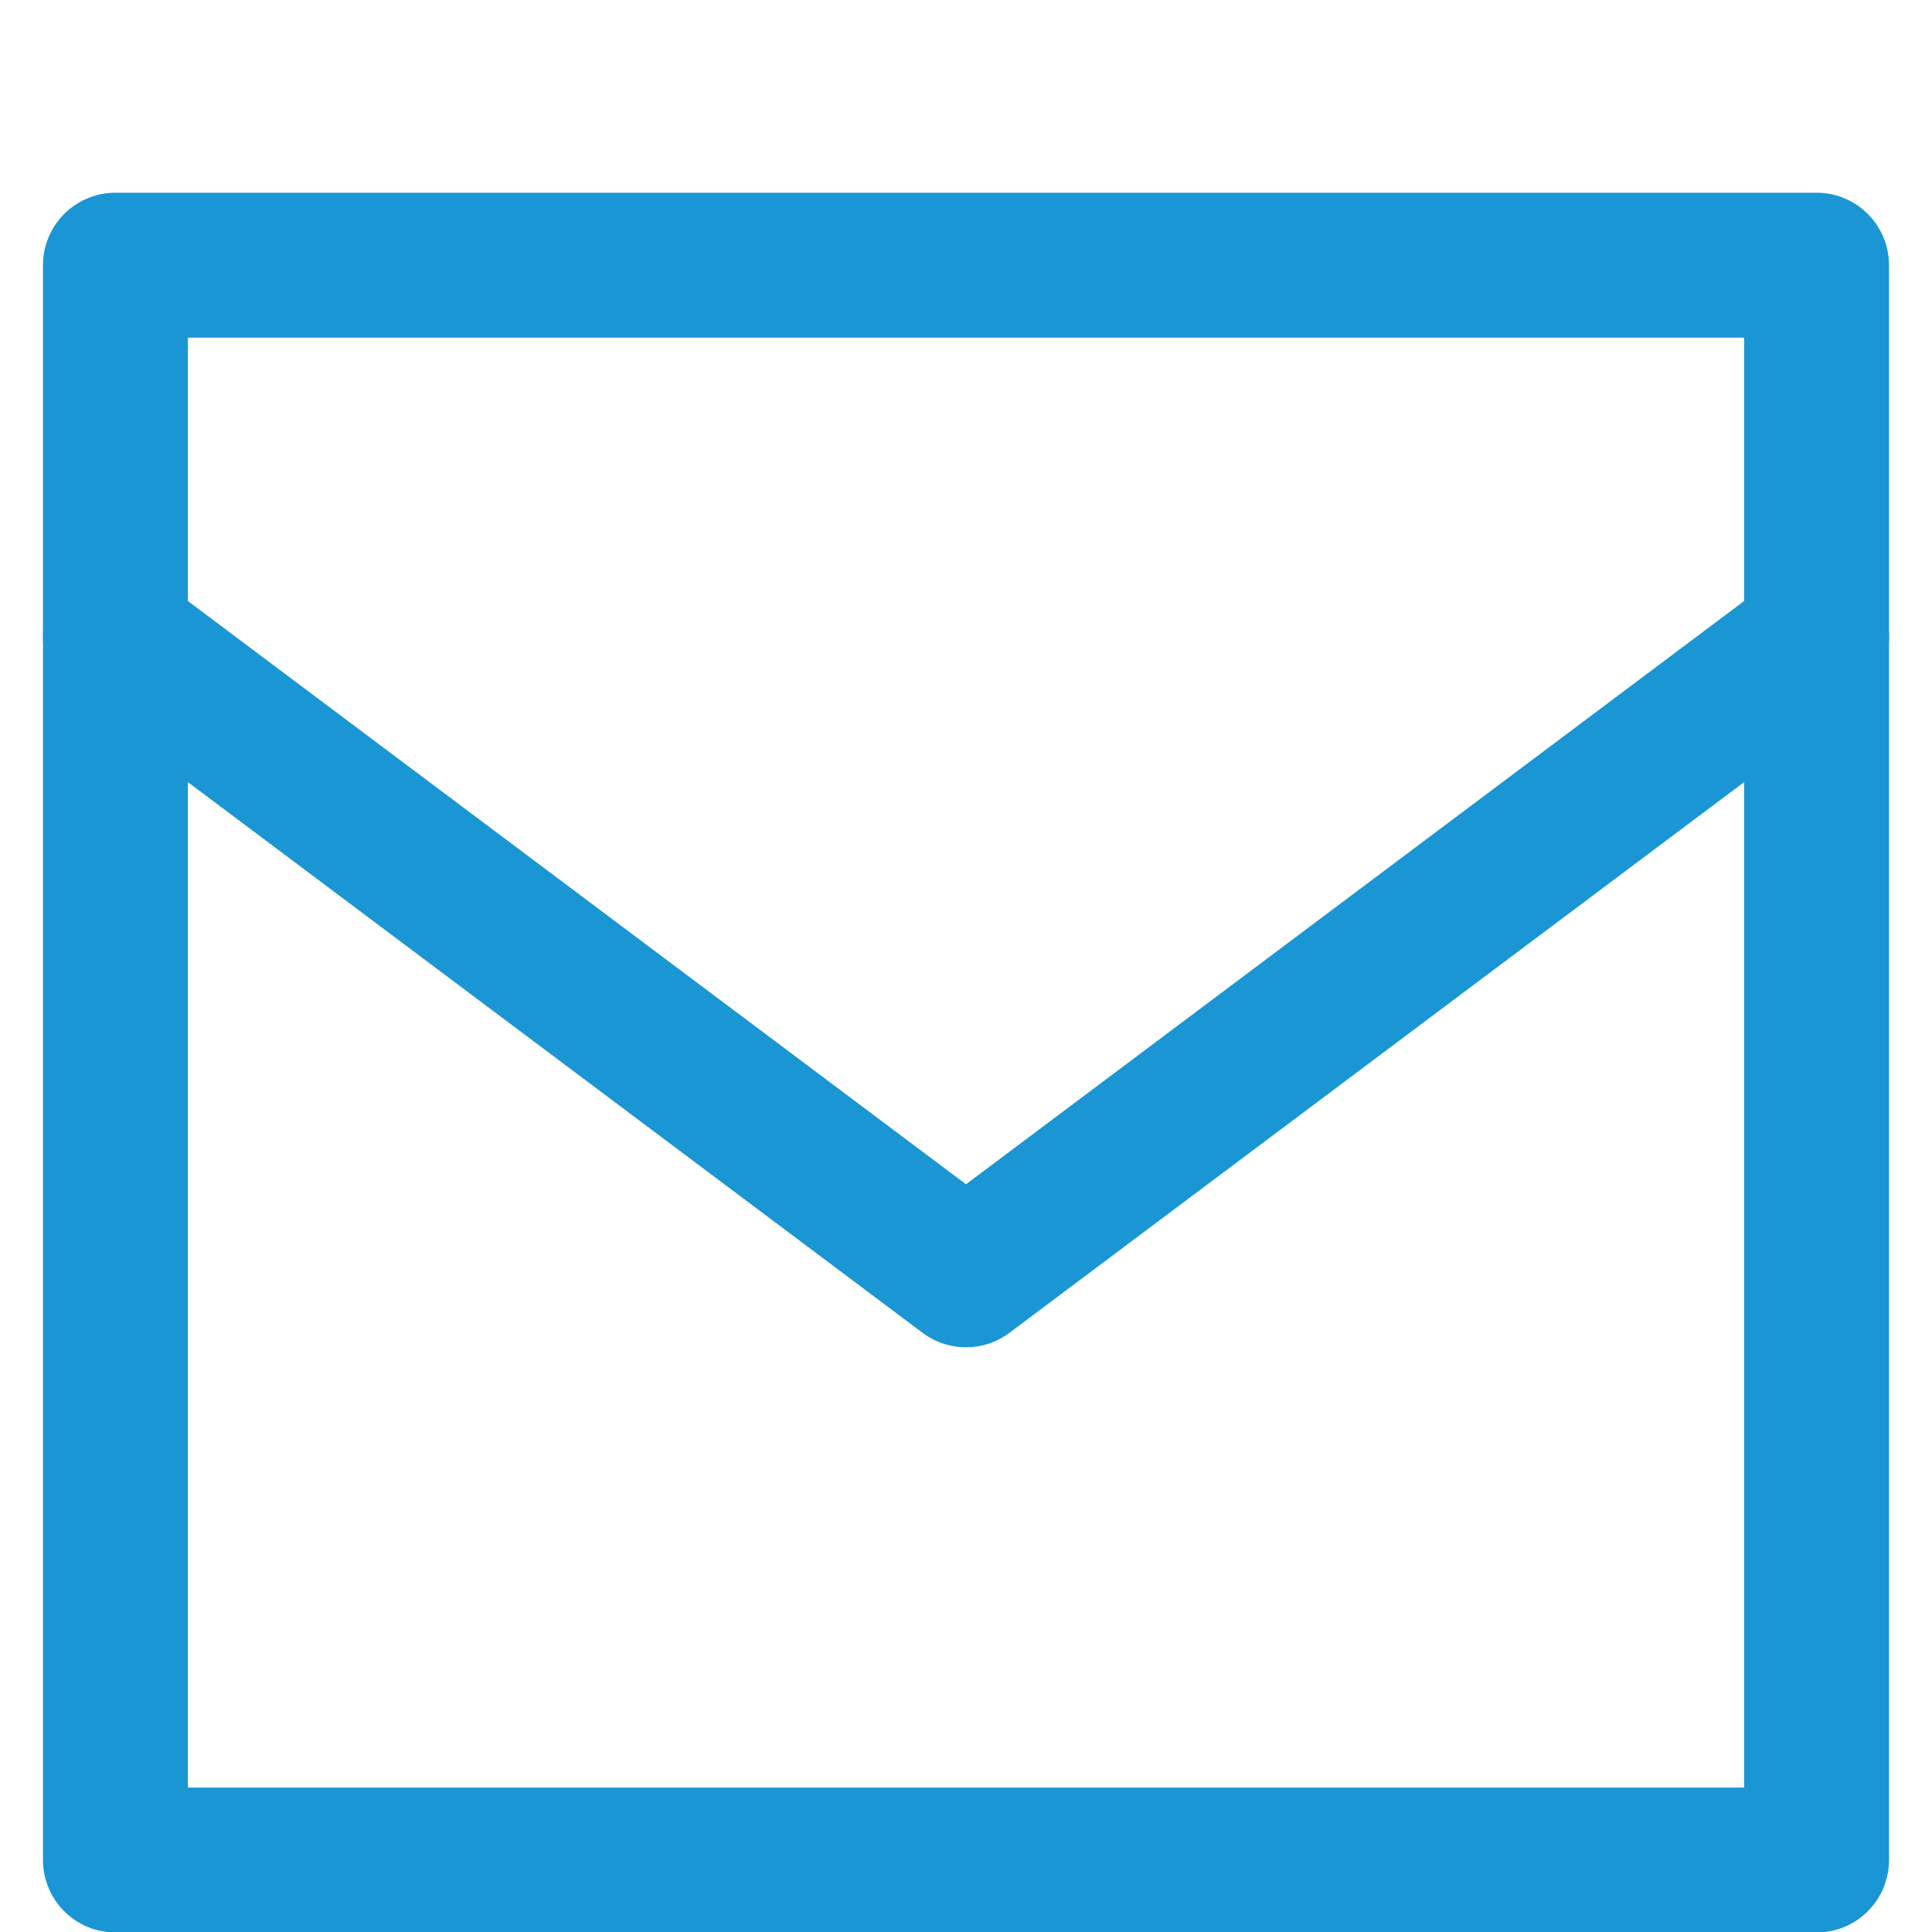 <svg xmlns="http://www.w3.org/2000/svg" xmlns:xlink="http://www.w3.org/1999/xlink" width="20" height="20" viewBox="0 0 20 20">
  <defs>
    <clipPath id="clip-path">
      <rect id="長方形_2076" data-name="長方形 2076" width="20" height="20" transform="translate(1717 43.371)" fill="#c0c3c5"/>
    </clipPath>
  </defs>
  <g id="マスクグループ_24" data-name="マスクグループ 24" transform="translate(-1717 -43.371)" clip-path="url(#clip-path)">
    <g id="icon_mail" transform="translate(1715 42)">
      <rect id="長方形_2074" data-name="長方形 2074" width="24" height="24" transform="translate(0 0.371)" fill="none"/>
      <rect id="長方形_2075" data-name="長方形 2075" width="17.61" height="16.51" transform="translate(3.195 4.116)" fill="none" stroke="#1a96d5" stroke-linecap="round" stroke-linejoin="round" stroke-width="1.5"/>
      <path id="パス_82" data-name="パス 82" d="M3,6.375l8.805,6.6,8.805-6.6" transform="translate(0.195 1.593)" fill="none" stroke="#1a96d5" stroke-linecap="round" stroke-linejoin="round" stroke-width="1.5"/>
    </g>
  </g>
</svg>
